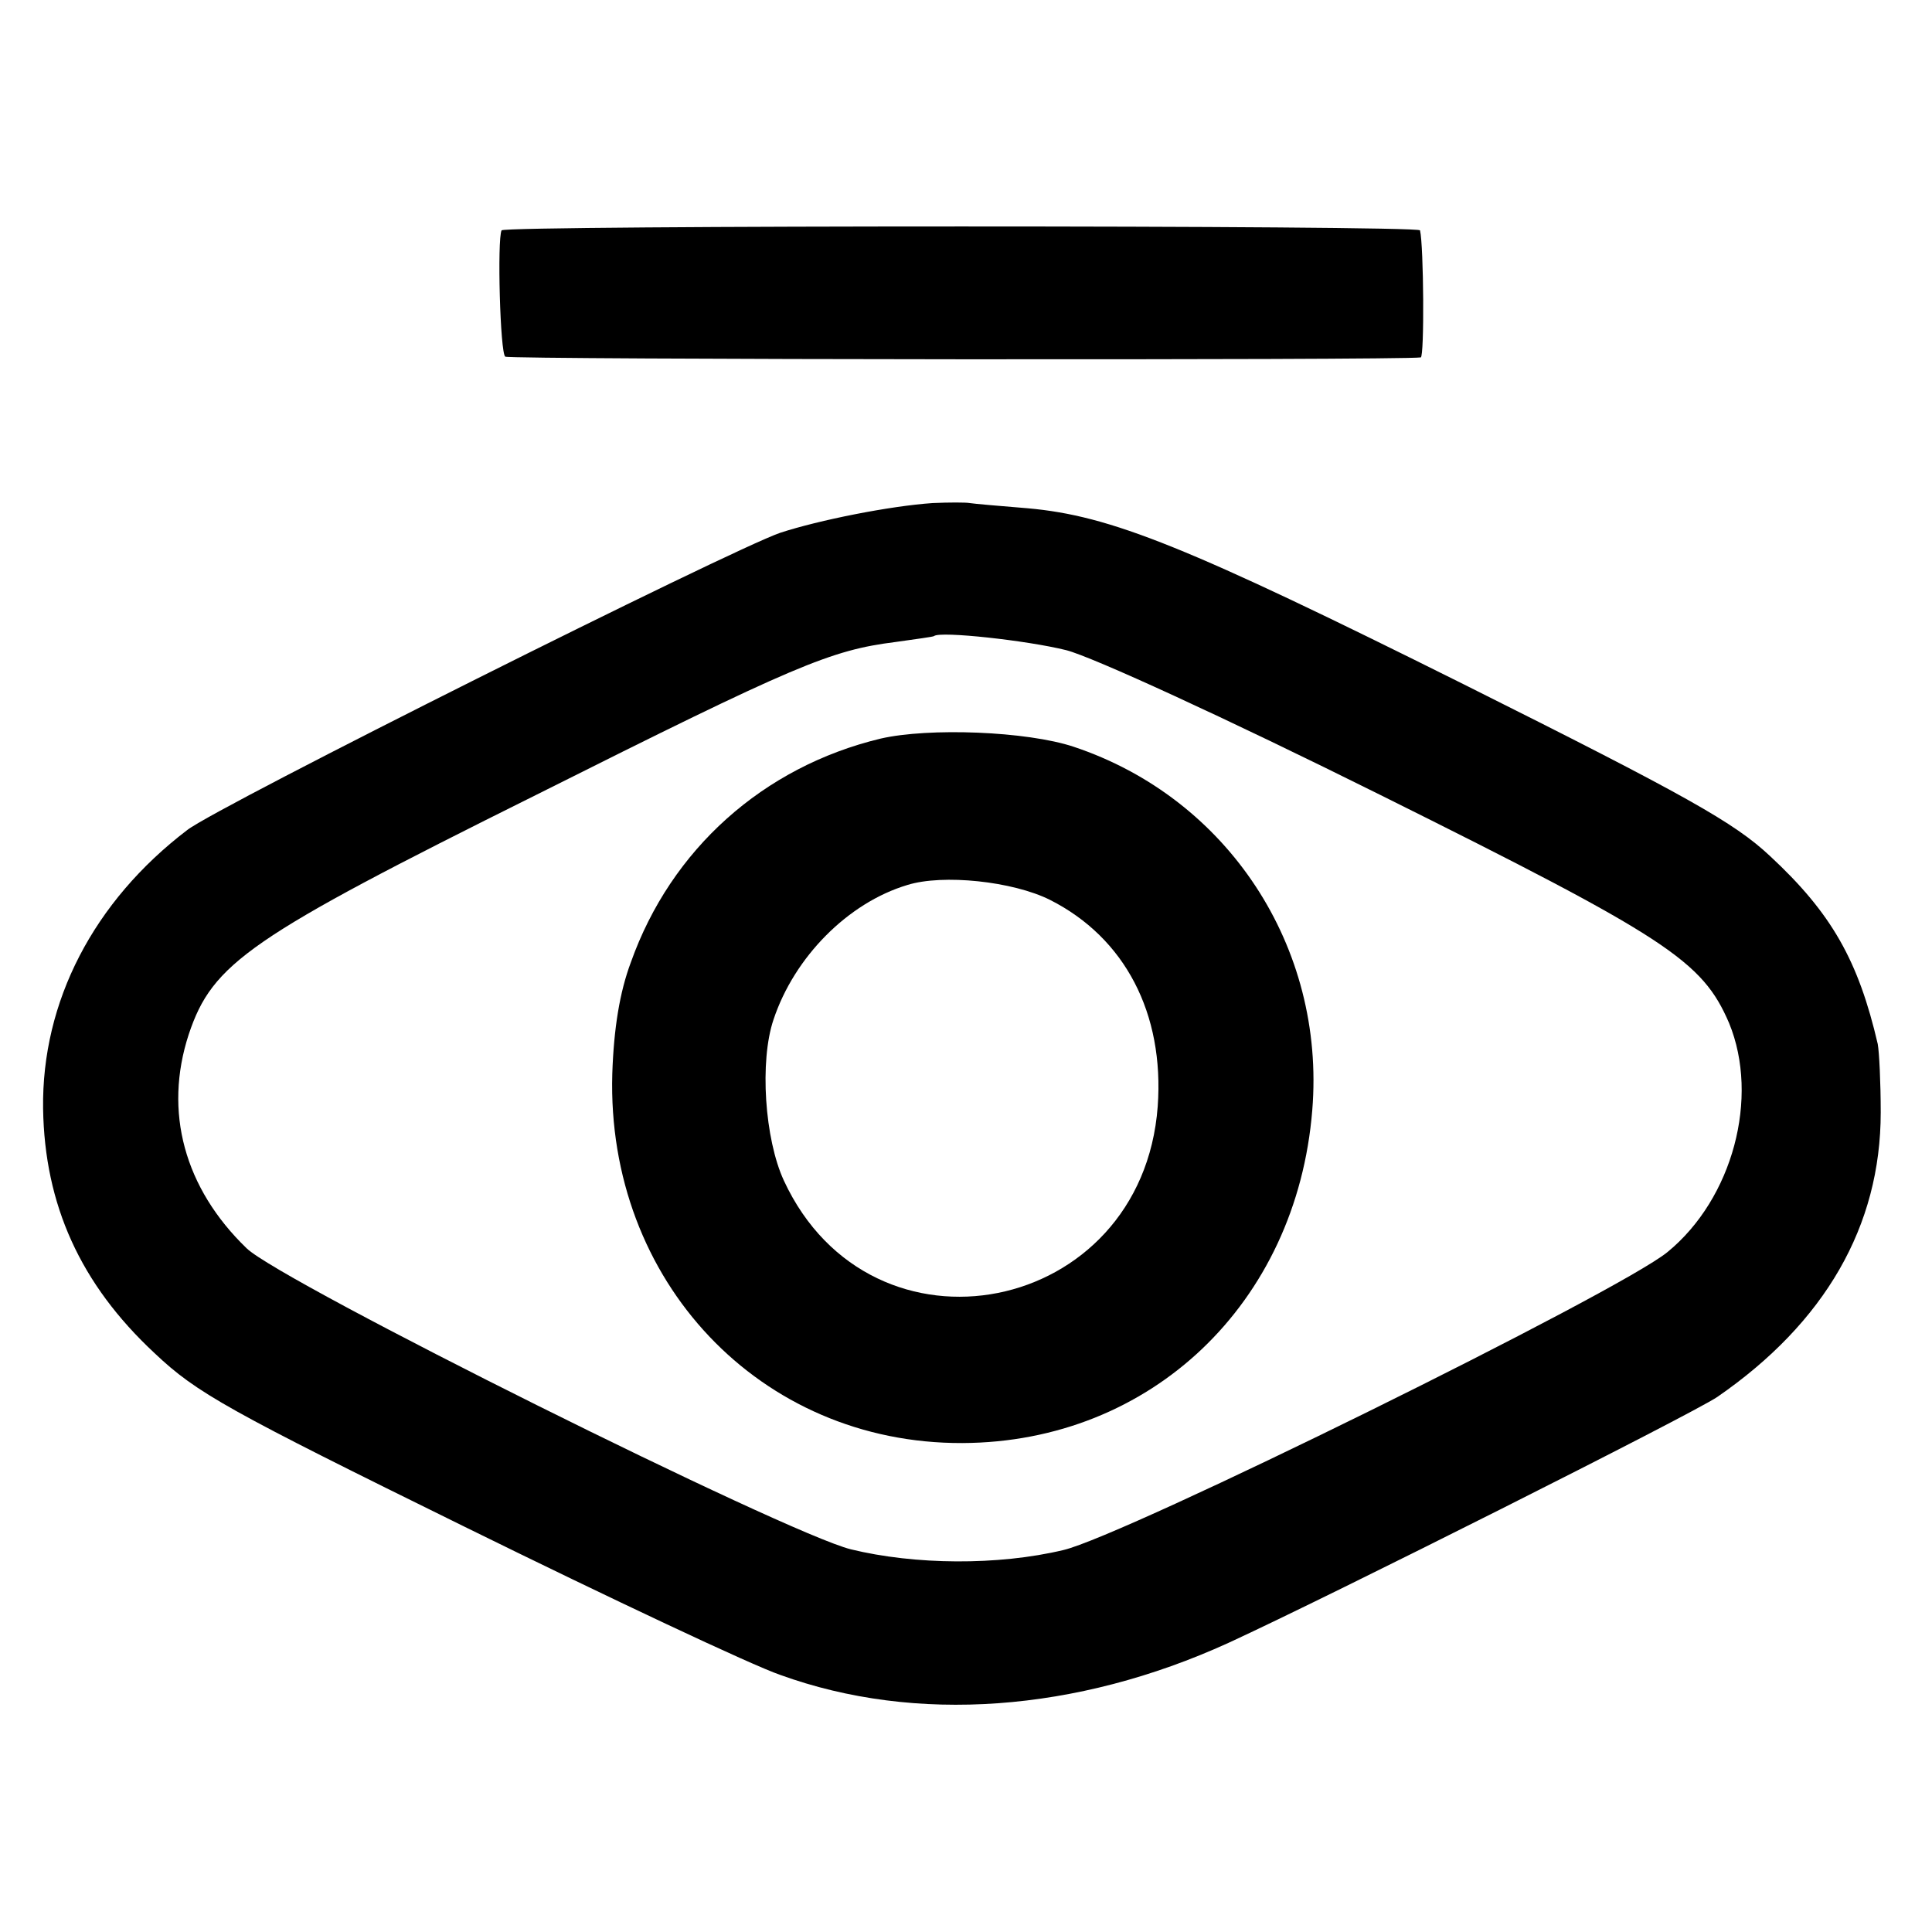 <?xml version="1.0" standalone="no"?>
<!DOCTYPE svg PUBLIC "-//W3C//DTD SVG 20010904//EN"
 "http://www.w3.org/TR/2001/REC-SVG-20010904/DTD/svg10.dtd">
<svg version="1.0" xmlns="http://www.w3.org/2000/svg"
 width="260pt" height="260pt" viewBox="0 0 260 260"
 preserveAspectRatio="xMidYMid meet">
<g transform="translate(0,260) scale(0.1,-0.1)"
fill="#000000" stroke="none">
<path d="M675 2290 c-6 -12 -2 -166 5 -170 6 -4 1203 -5 1232 -1 5 1 4 150 -1
171 -1 7 -1232 7 -1236 0z"/>
<path d="M1255 1923 c-58 -4 -153 -23 -205 -40 -67 -23 -757 -368 -798 -400
-126 -96 -196 -231 -194 -375 2 -129 50 -236 150 -329 57 -54 99 -77 418 -234
195 -96 386 -186 424 -199 182 -66 399 -50 603 43 137 63 624 308 658 331 145
100 220 230 220 383 0 40 -2 81 -4 92 -26 112 -62 176 -145 253 -48 45 -112
81 -412 231 -373 186 -475 227 -587 237 -37 3 -72 6 -78 7 -5 1 -28 1 -50 0z
m180 -198 c35 -9 214 -91 423 -195 386 -192 433 -223 469 -307 41 -100 5 -236
-83 -308 -66 -54 -731 -382 -813 -401 -88 -21 -200 -20 -286 1 -88 22 -765
359 -813 405 -84 81 -112 184 -78 288 32 96 81 130 467 322 351 176 397 195
484 206 28 4 51 7 52 8 8 7 126 -6 178 -19z"/>
<path d="M1185 1606 c-158 -38 -282 -149 -336 -301 -15 -40 -23 -89 -25 -150
-8 -279 199 -498 471 -497 254 1 450 188 471 448 18 220 -114 420 -321 489
-63 21 -195 26 -260 11z m228 -217 c101 -51 154 -153 145 -278 -21 -282 -385
-354 -503 -100 -26 56 -33 161 -14 217 28 84 100 157 180 181 48 15 142 5 192
-20z"/>
</g>
</svg>
